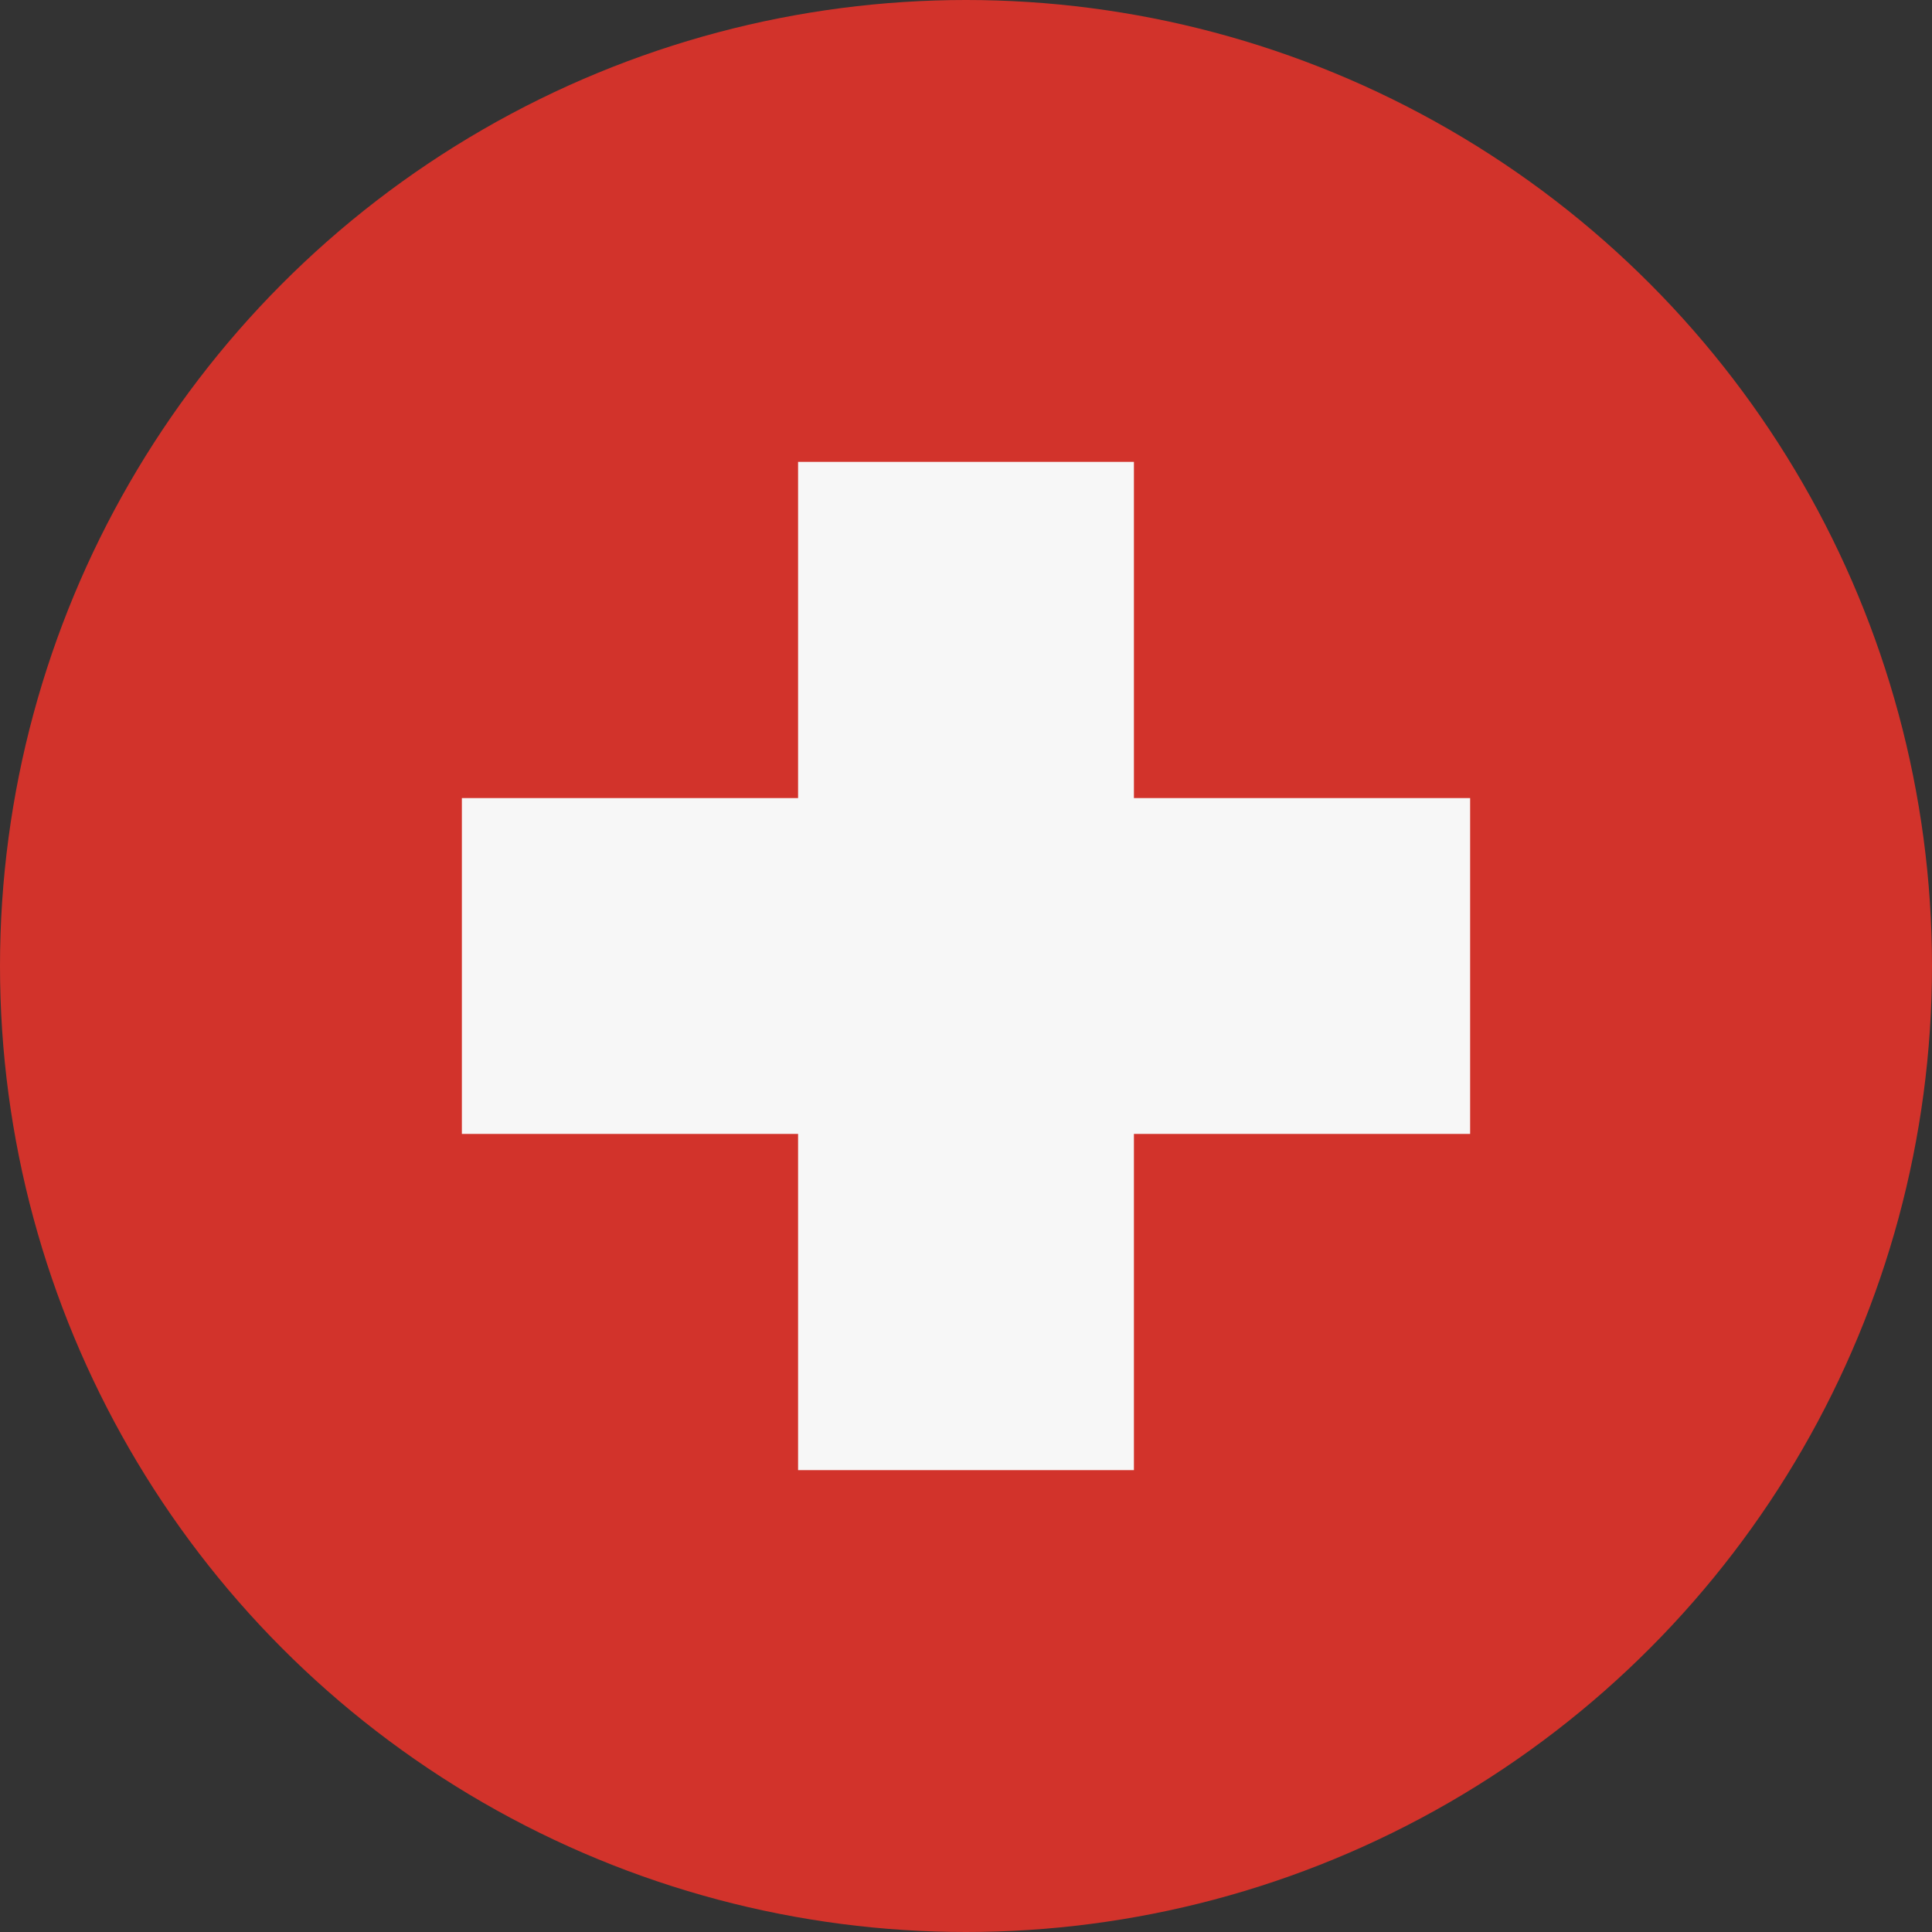<?xml version="1.0" encoding="utf-8"?>
<!-- Generator: Adobe Illustrator 24.1.0, SVG Export Plug-In . SVG Version: 6.00 Build 0)  -->
<svg version="1.1" id="Layer_1" xmlns="http://www.w3.org/2000/svg" xmlns:xlink="http://www.w3.org/1999/xlink" x="0px" y="0px"
	 viewBox="0 0 512 512" style="enable-background:new 0 0 512 512;" xml:space="preserve">
<rect x="0" y="0" width="512" height="512" fill="#333333" stroke="none"/>
<style type="text/css">
	.st0{fill:#D2332B;}
	.st1{fill:#F7F7F7;}
</style>
<circle class="st0" cx="256" cy="256" r="256"/>
<polygon class="st1" points="389.6,211.5 300.5,211.5 300.5,122.4 211.5,122.4 211.5,211.5 122.4,211.5 122.4,300.5 211.5,300.5 
	211.5,389.6 300.5,389.6 300.5,300.5 389.6,300.5 "/>
</svg>
